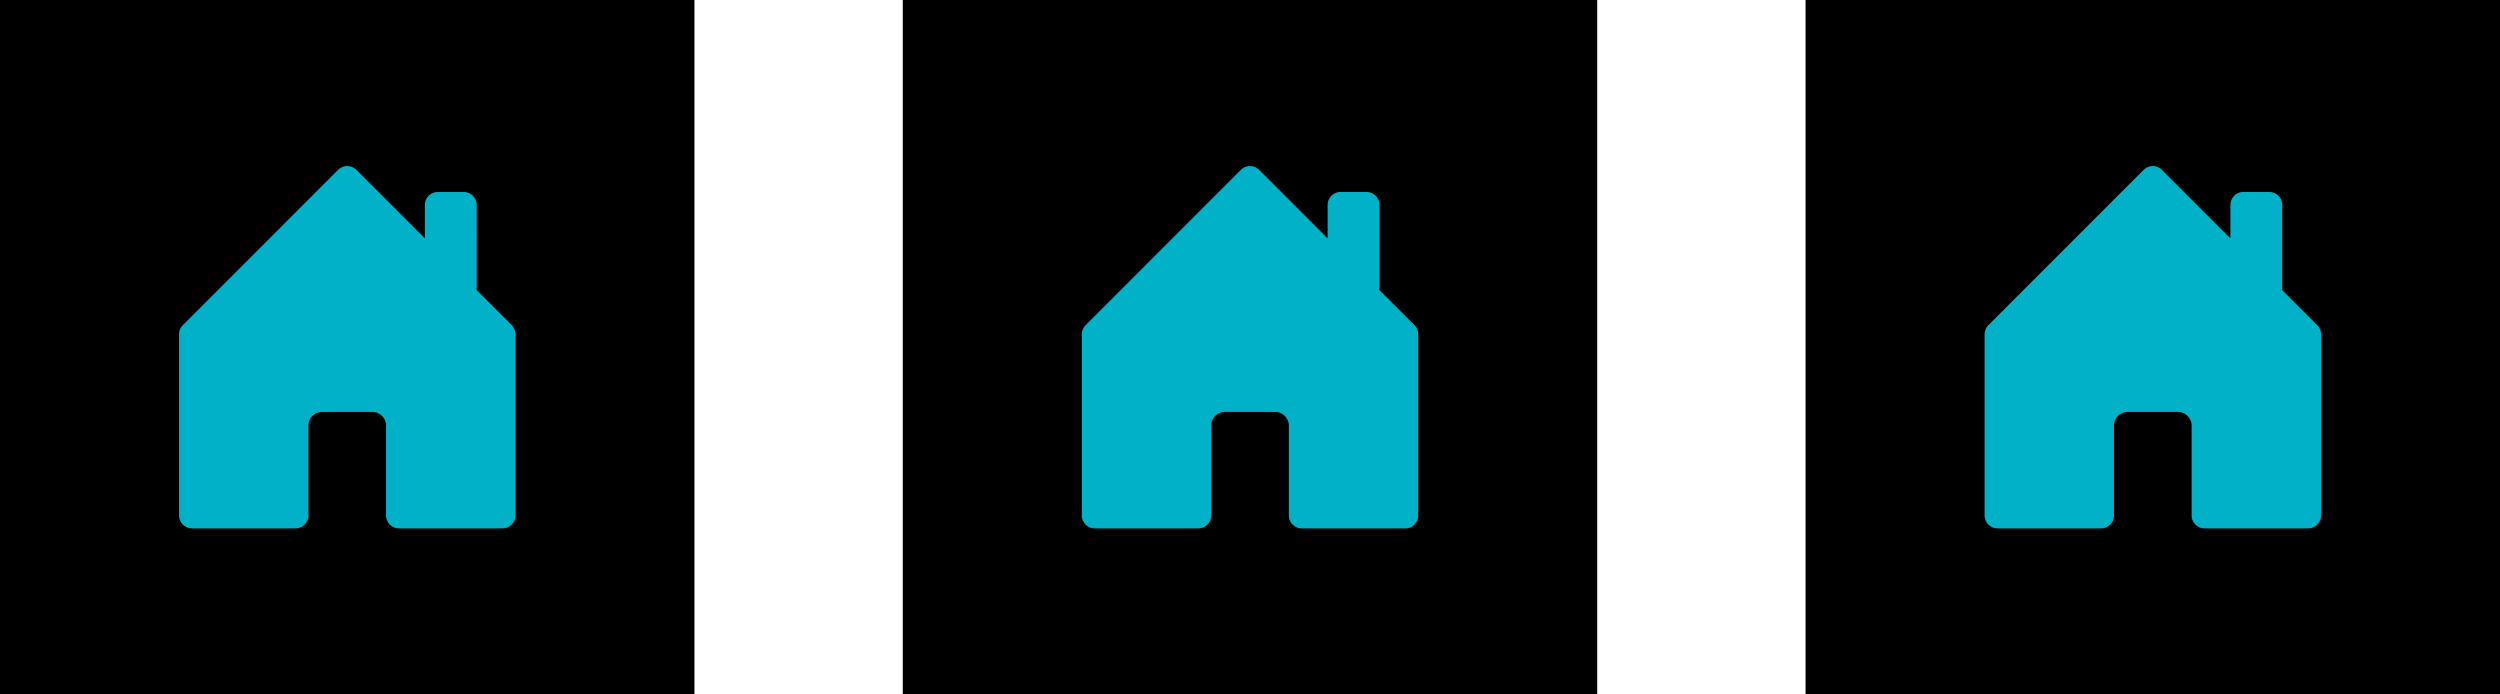 <?xml version="1.0" encoding="UTF-8"?>
<svg xmlns="http://www.w3.org/2000/svg" width="180" height="50" viewBox="0 0 180 50">
  <g id="Group_11113" data-name="Group 11113" transform="translate(-939 -1516)">
    <g id="Group_11049" data-name="Group 11049" transform="translate(14771 13187)">
      <rect id="Rectangle_2048" data-name="Rectangle 2048" width="50" height="50" transform="translate(-13832 -11671)"></rect>
      <g id="house-door-fill" transform="translate(-13837.11 -11671.032)">
        <g id="Group_11041" data-name="Group 11041" transform="translate(18 11.989)">
          <path id="Path_26784" data-name="Path 26784" d="M27.316,37.143v-6.53a1,1,0,0,1,.932-.922h3.726a1,1,0,0,1,.932.932v6.521a.932.932,0,0,0,.932.932h7.453a.932.932,0,0,0,.932-.932V24.1a.932.932,0,0,0-.272-.66l-2.523-2.521V14.786a.932.932,0,0,0-.932-.932H36.631a.932.932,0,0,0-.932.932v2.409l-4.93-4.932a.932.932,0,0,0-1.319,0L18.272,23.442A.932.932,0,0,0,18,24.1V37.143a.932.932,0,0,0,.932.932h7.453A.932.932,0,0,0,27.316,37.143Z" transform="translate(-18 -11.989)" fill="#00b1c7"></path>
        </g>
      </g>
    </g>
    <g id="Group_11050" data-name="Group 11050" transform="translate(14836 13187)">
      <rect id="Rectangle_2048-2" data-name="Rectangle 2048" width="50" height="50" transform="translate(-13832 -11671)"></rect>
      <g id="house-door-fill-2" data-name="house-door-fill" transform="translate(-13837.11 -11671.032)">
        <g id="Group_11041-2" data-name="Group 11041" transform="translate(18 11.989)">
          <path id="Path_26784-2" data-name="Path 26784" d="M27.316,37.143v-6.53a1,1,0,0,1,.932-.922h3.726a1,1,0,0,1,.932.932v6.521a.932.932,0,0,0,.932.932h7.453a.932.932,0,0,0,.932-.932V24.1a.932.932,0,0,0-.272-.66l-2.523-2.521V14.786a.932.932,0,0,0-.932-.932H36.631a.932.932,0,0,0-.932.932v2.409l-4.93-4.932a.932.932,0,0,0-1.319,0L18.272,23.442A.932.932,0,0,0,18,24.1V37.143a.932.932,0,0,0,.932.932h7.453A.932.932,0,0,0,27.316,37.143Z" transform="translate(-18 -11.989)" fill="#00b1c7"></path>
        </g>
      </g>
    </g>
    <g id="Group_11051" data-name="Group 11051" transform="translate(14901 13187)">
      <rect id="Rectangle_2048-3" data-name="Rectangle 2048" width="50" height="50" transform="translate(-13832 -11671)"></rect>
      <g id="house-door-fill-3" data-name="house-door-fill" transform="translate(-13837.11 -11671.032)">
        <g id="Group_11041-3" data-name="Group 11041" transform="translate(18 11.989)">
          <path id="Path_26784-3" data-name="Path 26784" d="M27.316,37.143v-6.53a1,1,0,0,1,.932-.922h3.726a1,1,0,0,1,.932.932v6.521a.932.932,0,0,0,.932.932h7.453a.932.932,0,0,0,.932-.932V24.1a.932.932,0,0,0-.272-.66l-2.523-2.521V14.786a.932.932,0,0,0-.932-.932H36.631a.932.932,0,0,0-.932.932v2.409l-4.93-4.932a.932.932,0,0,0-1.319,0L18.272,23.442A.932.932,0,0,0,18,24.1V37.143a.932.932,0,0,0,.932.932h7.453A.932.932,0,0,0,27.316,37.143Z" transform="translate(-18 -11.989)" fill="#00b1c7"></path>
        </g>
      </g>
    </g>
  </g>
</svg>
